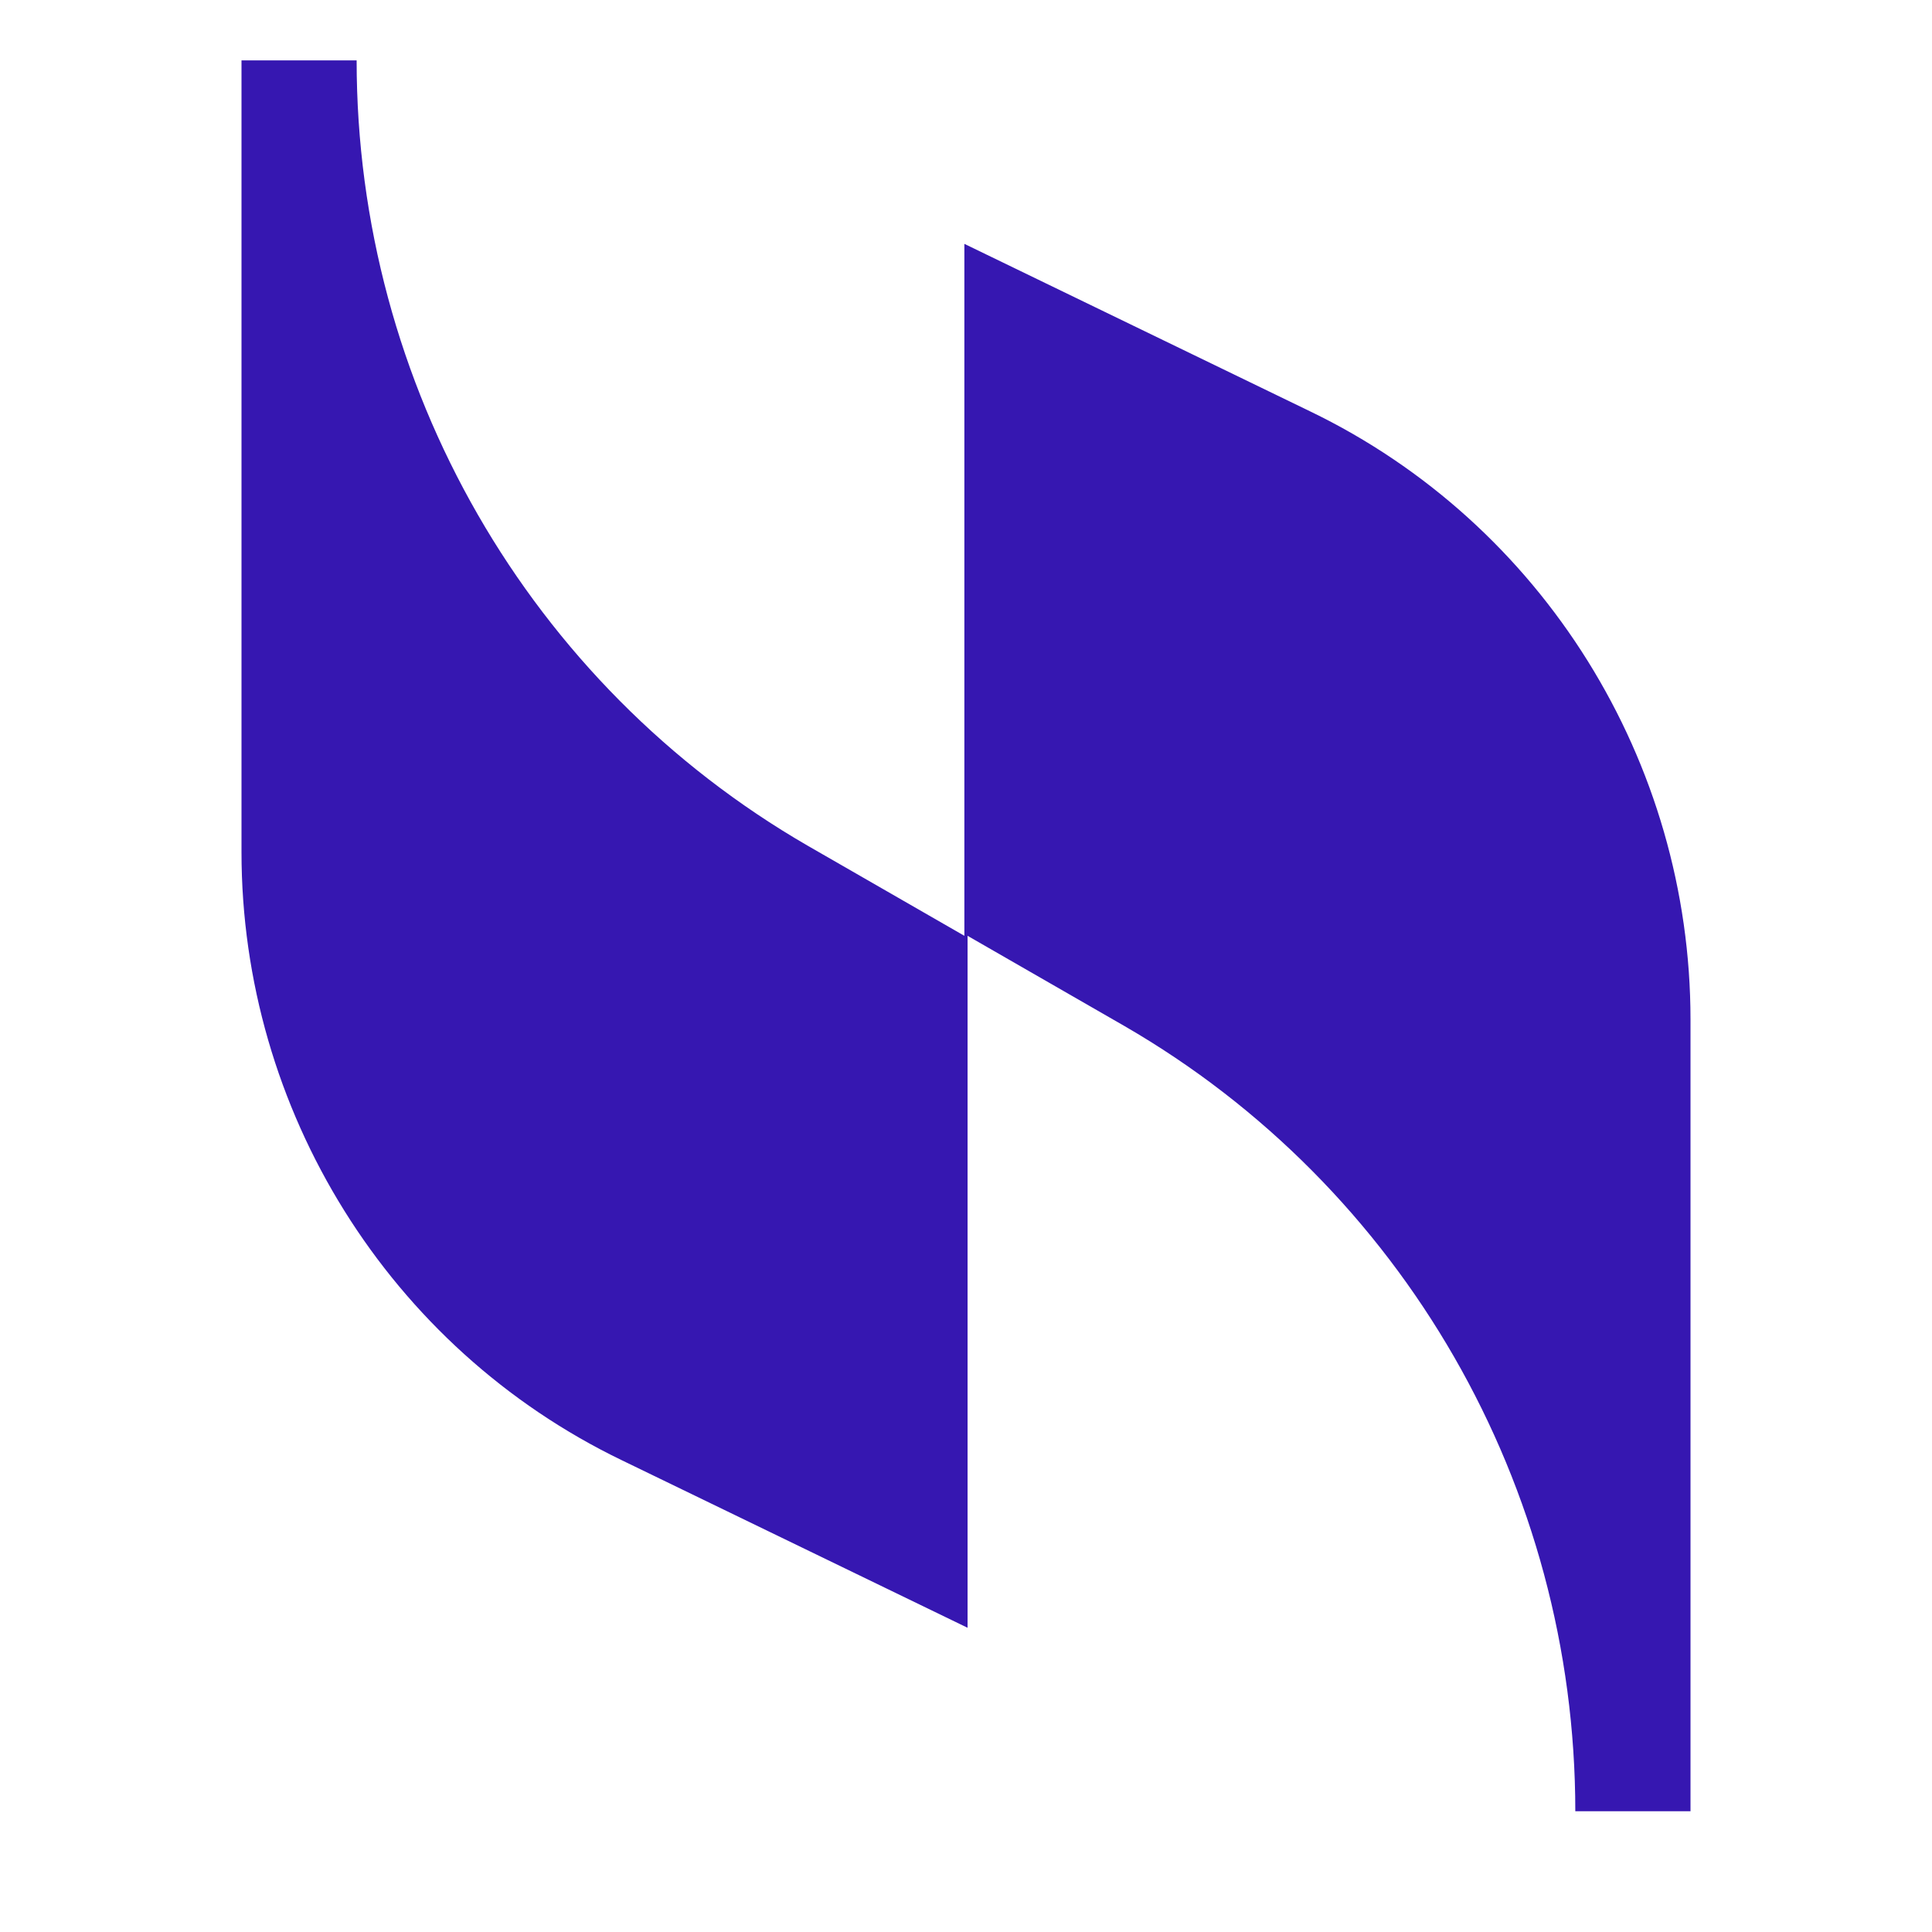 <svg xmlns="http://www.w3.org/2000/svg" width="32" height="32" fill="none"><path fill="#3617B1" d="M15.973 4.039V15.5l-2.596-1.493C8.768 11.342 5.907 6.384 5.907 1H4v13.114c0 4.265 2.437 8.21 6.305 10.075l5.721 2.772V15.5l2.596 1.493c4.61 2.665 7.47 7.623 7.47 13.007H28V16.886c0-4.265-2.437-8.21-6.305-10.075l-5.722-2.772z"/></svg>